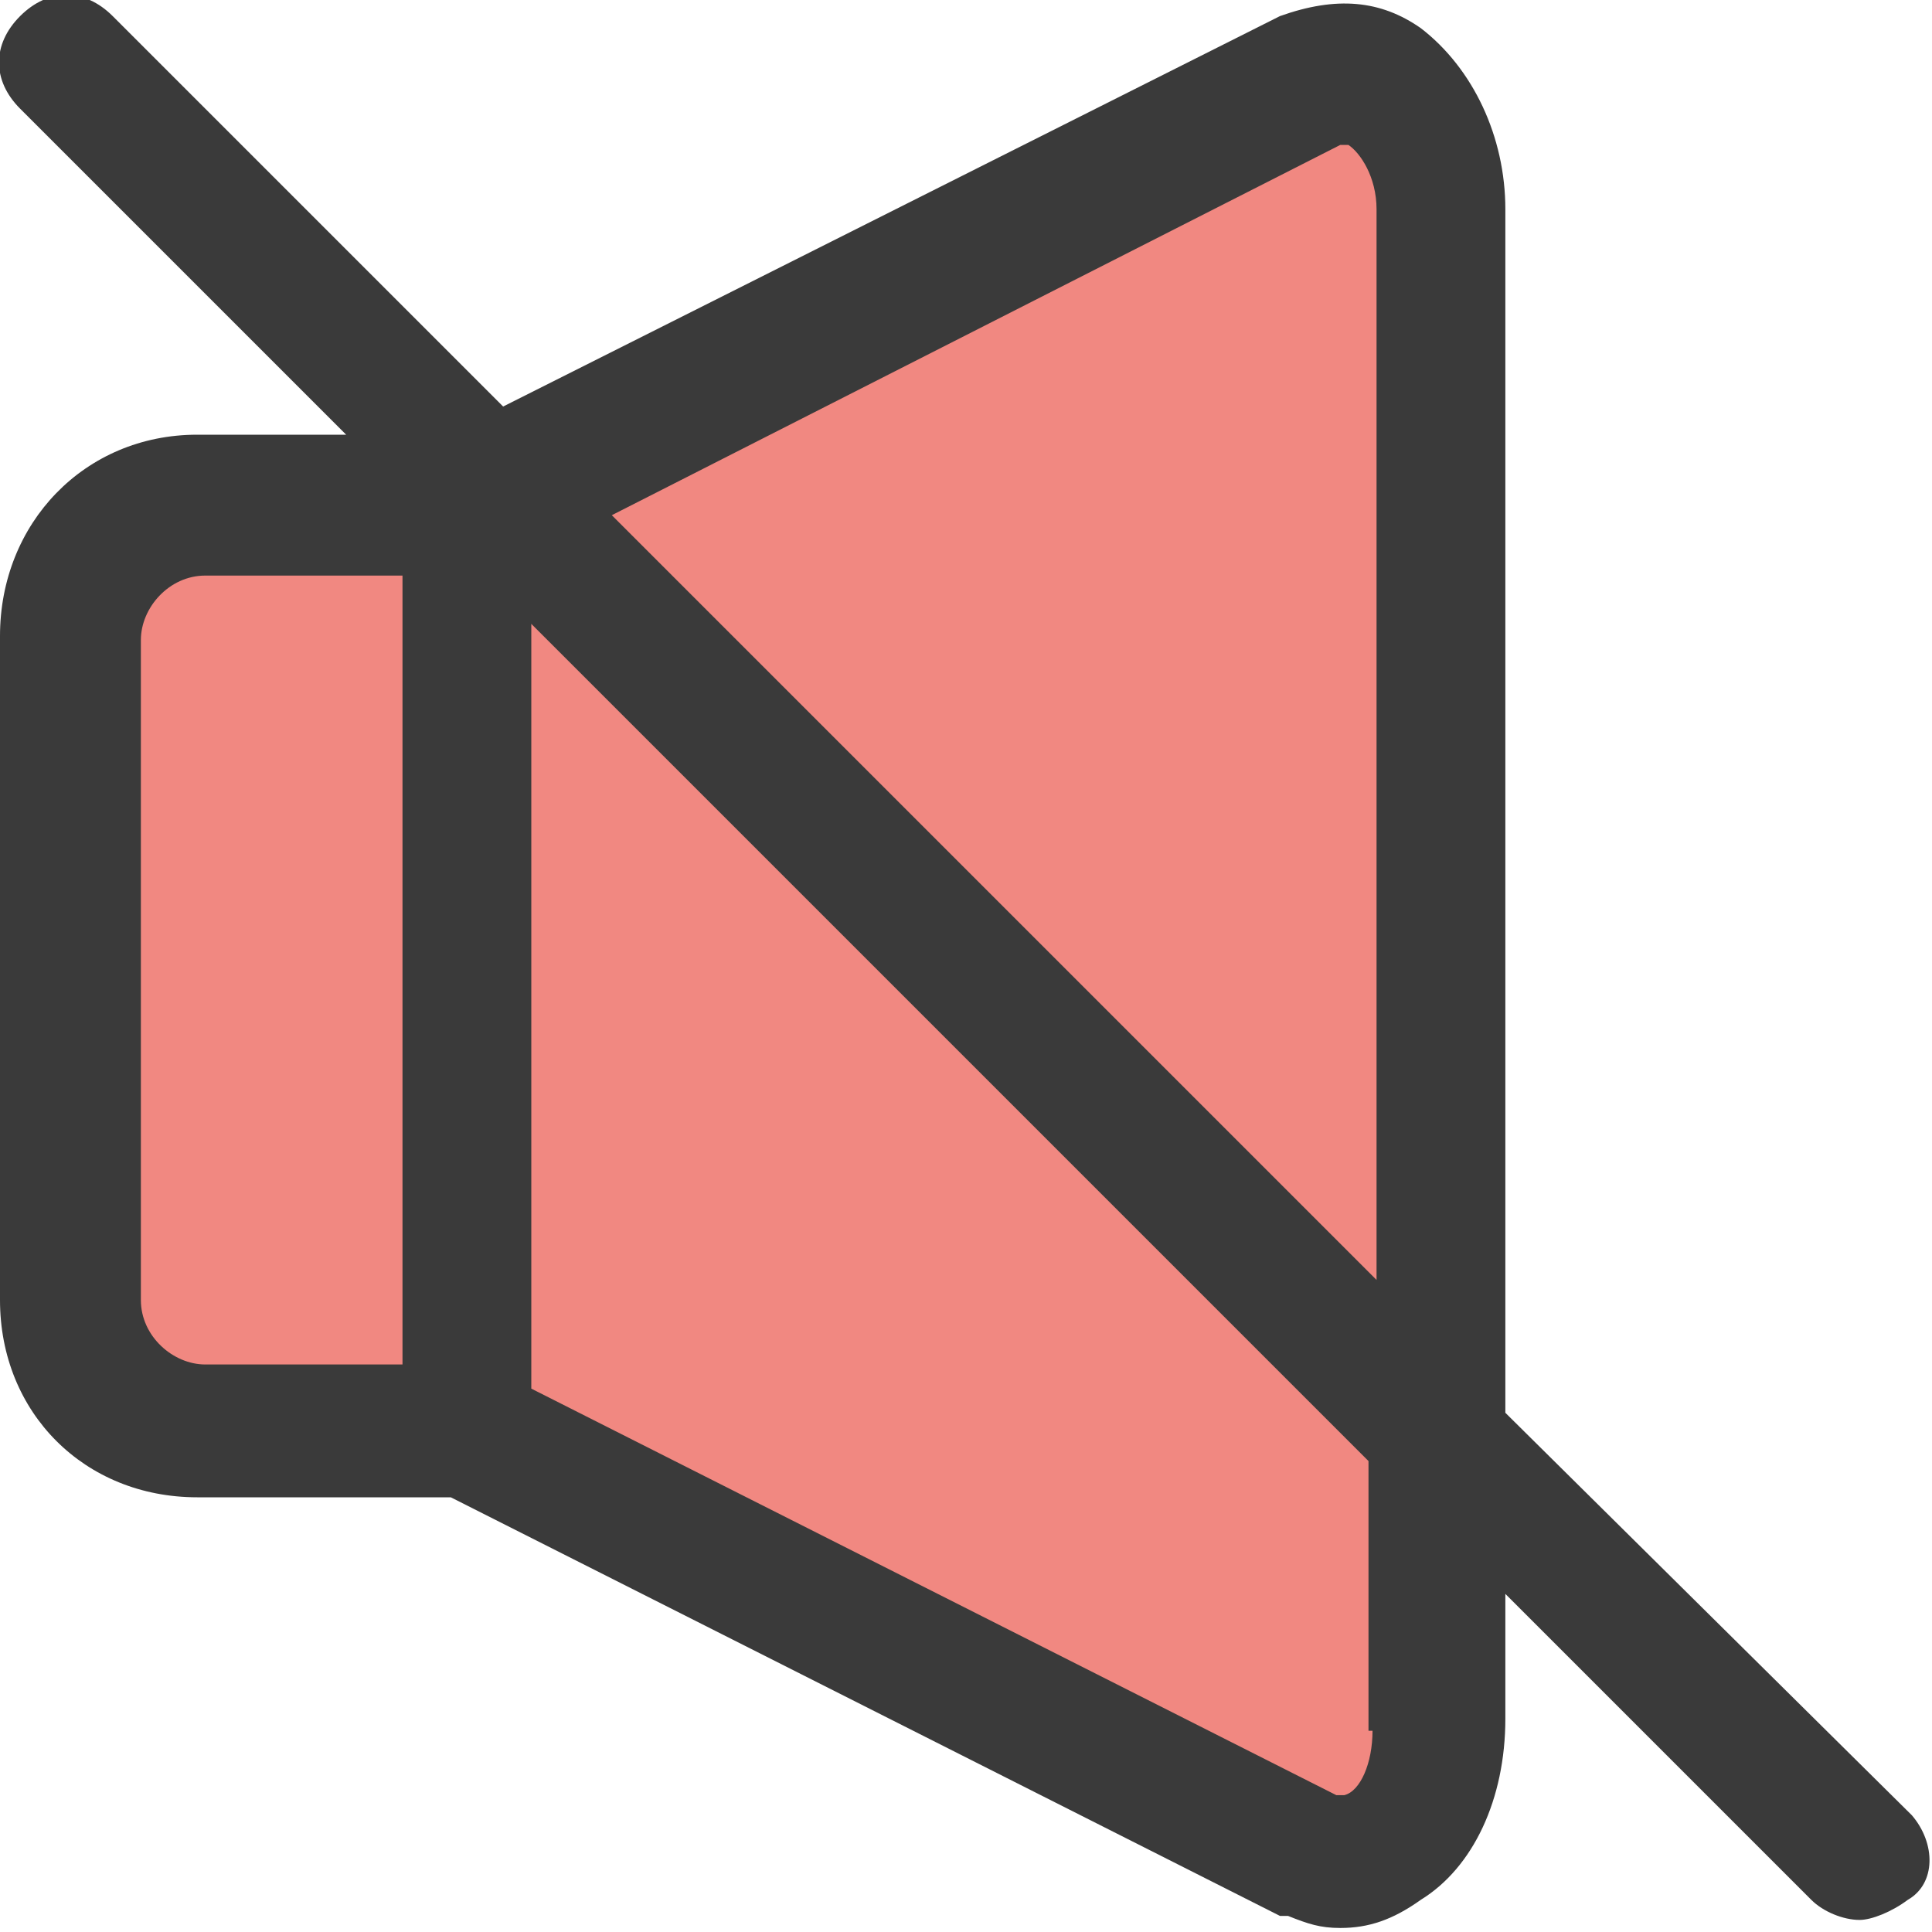 <?xml version="1.0" encoding="utf-8"?>
<!-- Generator: Adobe Illustrator 23.0.6, SVG Export Plug-In . SVG Version: 6.00 Build 0)  -->
<svg version="1.1" id="Слой_1" xmlns="http://www.w3.org/2000/svg" xmlns:xlink="http://www.w3.org/1999/xlink" x="0px" y="0px"
	 viewBox="0 0 48 48" style="enable-background:new 0 0 48 48;" xml:space="preserve">
<style type="text/css">
	.st0{fill:#F18881;}
	.st1{fill:#3A3A3A;}
</style>
<g>
	<path class="st0" d="M32.9,1.3L10.8,12.2H5.6c-3,0-5.3,2.3-5.3,5.1v13.4c0,2.8,2.3,5.1,5.3,5.1h5.3l22.1,11.1
		c1.6,0.7,3.3-1,3.3-3.3V4.6C36.2,2.3,34.6,0.6,32.9,1.3z"/>
	<path class="st1" d="M47.5,45.1L37.4,35.1V5.2c0-1.8-0.8-3.5-2.1-4.5c-1-0.7-2.1-0.8-3.5-0.3l-19.3,9.7L2.8,0.4
		c-0.7-0.7-1.6-0.7-2.3,0s-0.7,1.6,0,2.3l8.1,8.1H4.9C2.1,10.8,0,13,0,15.8v16.5c0,2.8,2.1,4.9,4.9,4.9h6.3l20.6,10.4c0,0,0,0,0.2,0
		c0.5,0.2,0.8,0.3,1.3,0.3c0.7,0,1.3-0.2,2-0.7c1.3-0.8,2.1-2.5,2.1-4.5v-3.1l7.6,7.6c0.3,0.3,0.8,0.5,1.2,0.5
		c0.3,0,0.8-0.2,1.2-0.5C48.1,46.8,48.1,45.8,47.5,45.1z M33.3,3.6h0.2c0.3,0.2,0.7,0.8,0.7,1.6v26.6l-19-19L33.3,3.6z M10,33.9H5.1
		c-0.8,0-1.6-0.7-1.6-1.6V15.9c0-0.8,0.7-1.6,1.6-1.6H10V33.9z M34.1,43c0,0.8-0.3,1.5-0.7,1.6c-0.2,0-0.2,0-0.2,0l-20-10.1v-19
		l20.8,20.8V43z"/>
</g>
</svg>

